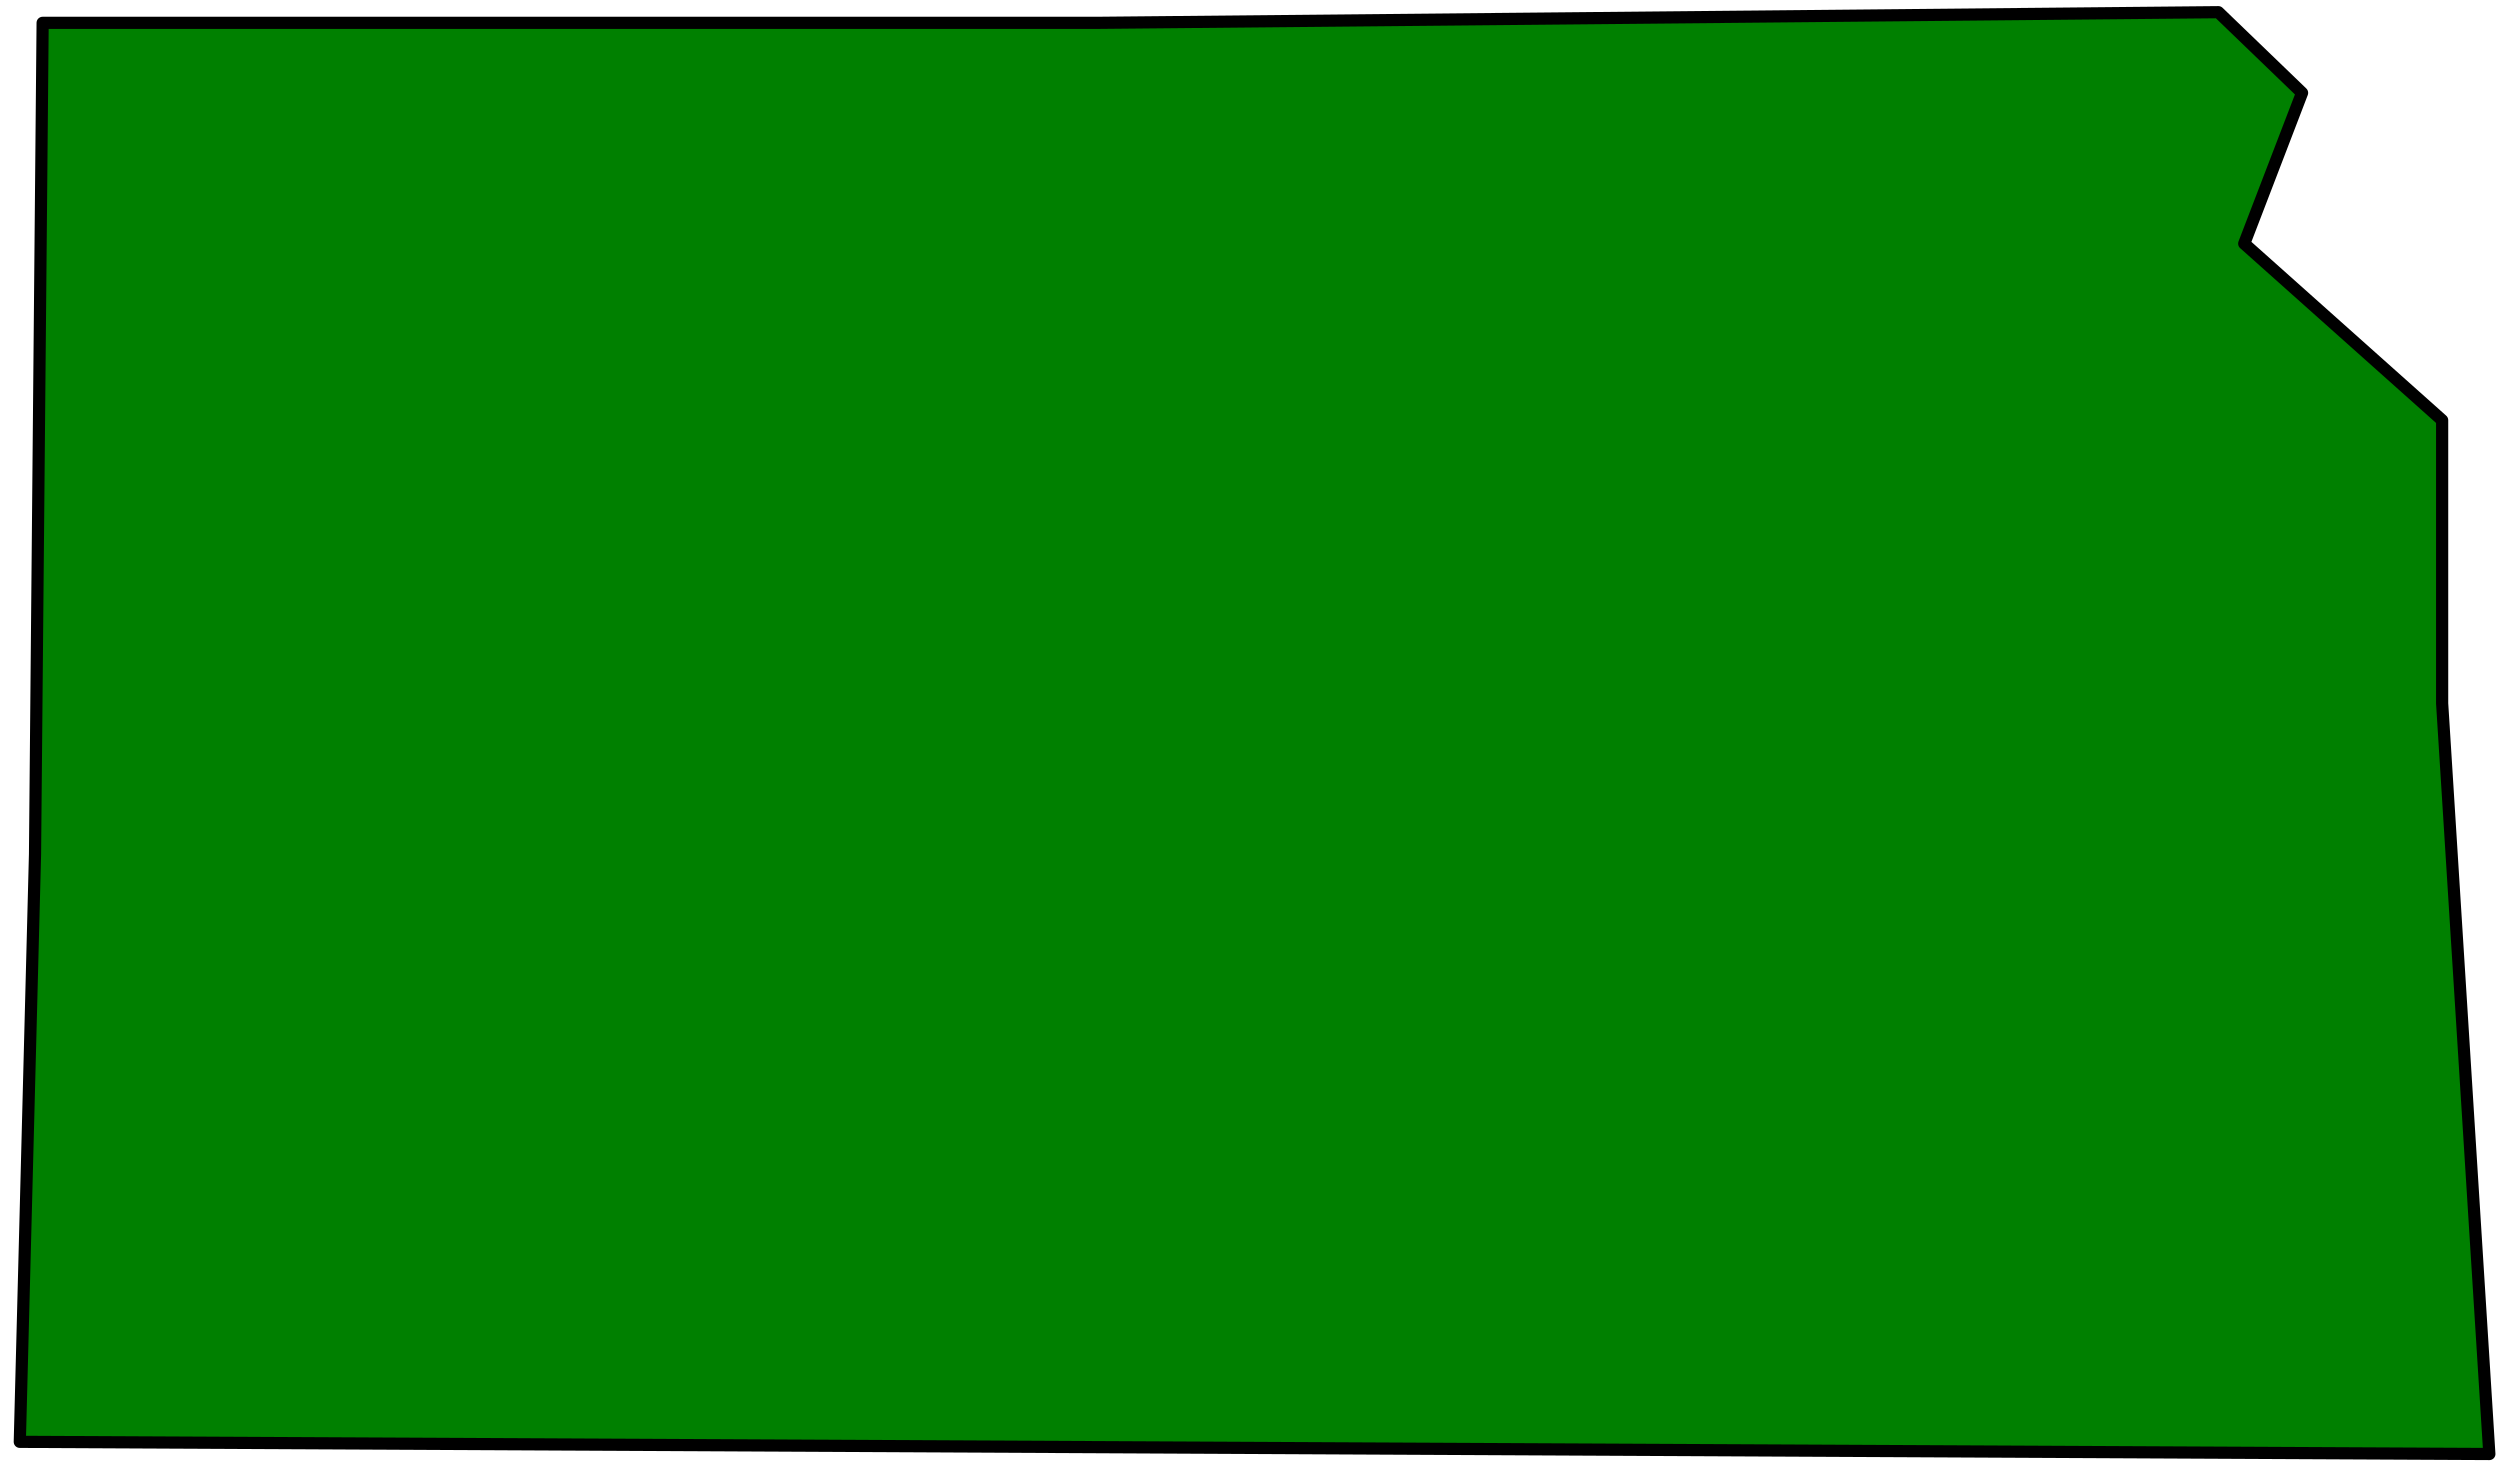 <svg xmlns="http://www.w3.org/2000/svg" width="273.667" height="160.833" fill-rule="evenodd" stroke-linecap="round" preserveAspectRatio="none" viewBox="0 0 1642 965"><style>.brush0{fill:#fff}.pen0{stroke:#000;stroke-width:1;stroke-linejoin:round}.pen1{stroke:none}.brush1{fill:none}.pen2{stroke:none}.brush2{fill:none}.brush3{fill:#fff}.pen3{stroke:#000;stroke-width:1;stroke-linejoin:round}</style><path d="m28 15-5 546-10 386 1622 8-31-493V276l-130-116 38-99-55-53-736 7H28z" style="stroke:#000;stroke-width:8;stroke-linejoin:round;fill:green"/></svg>
